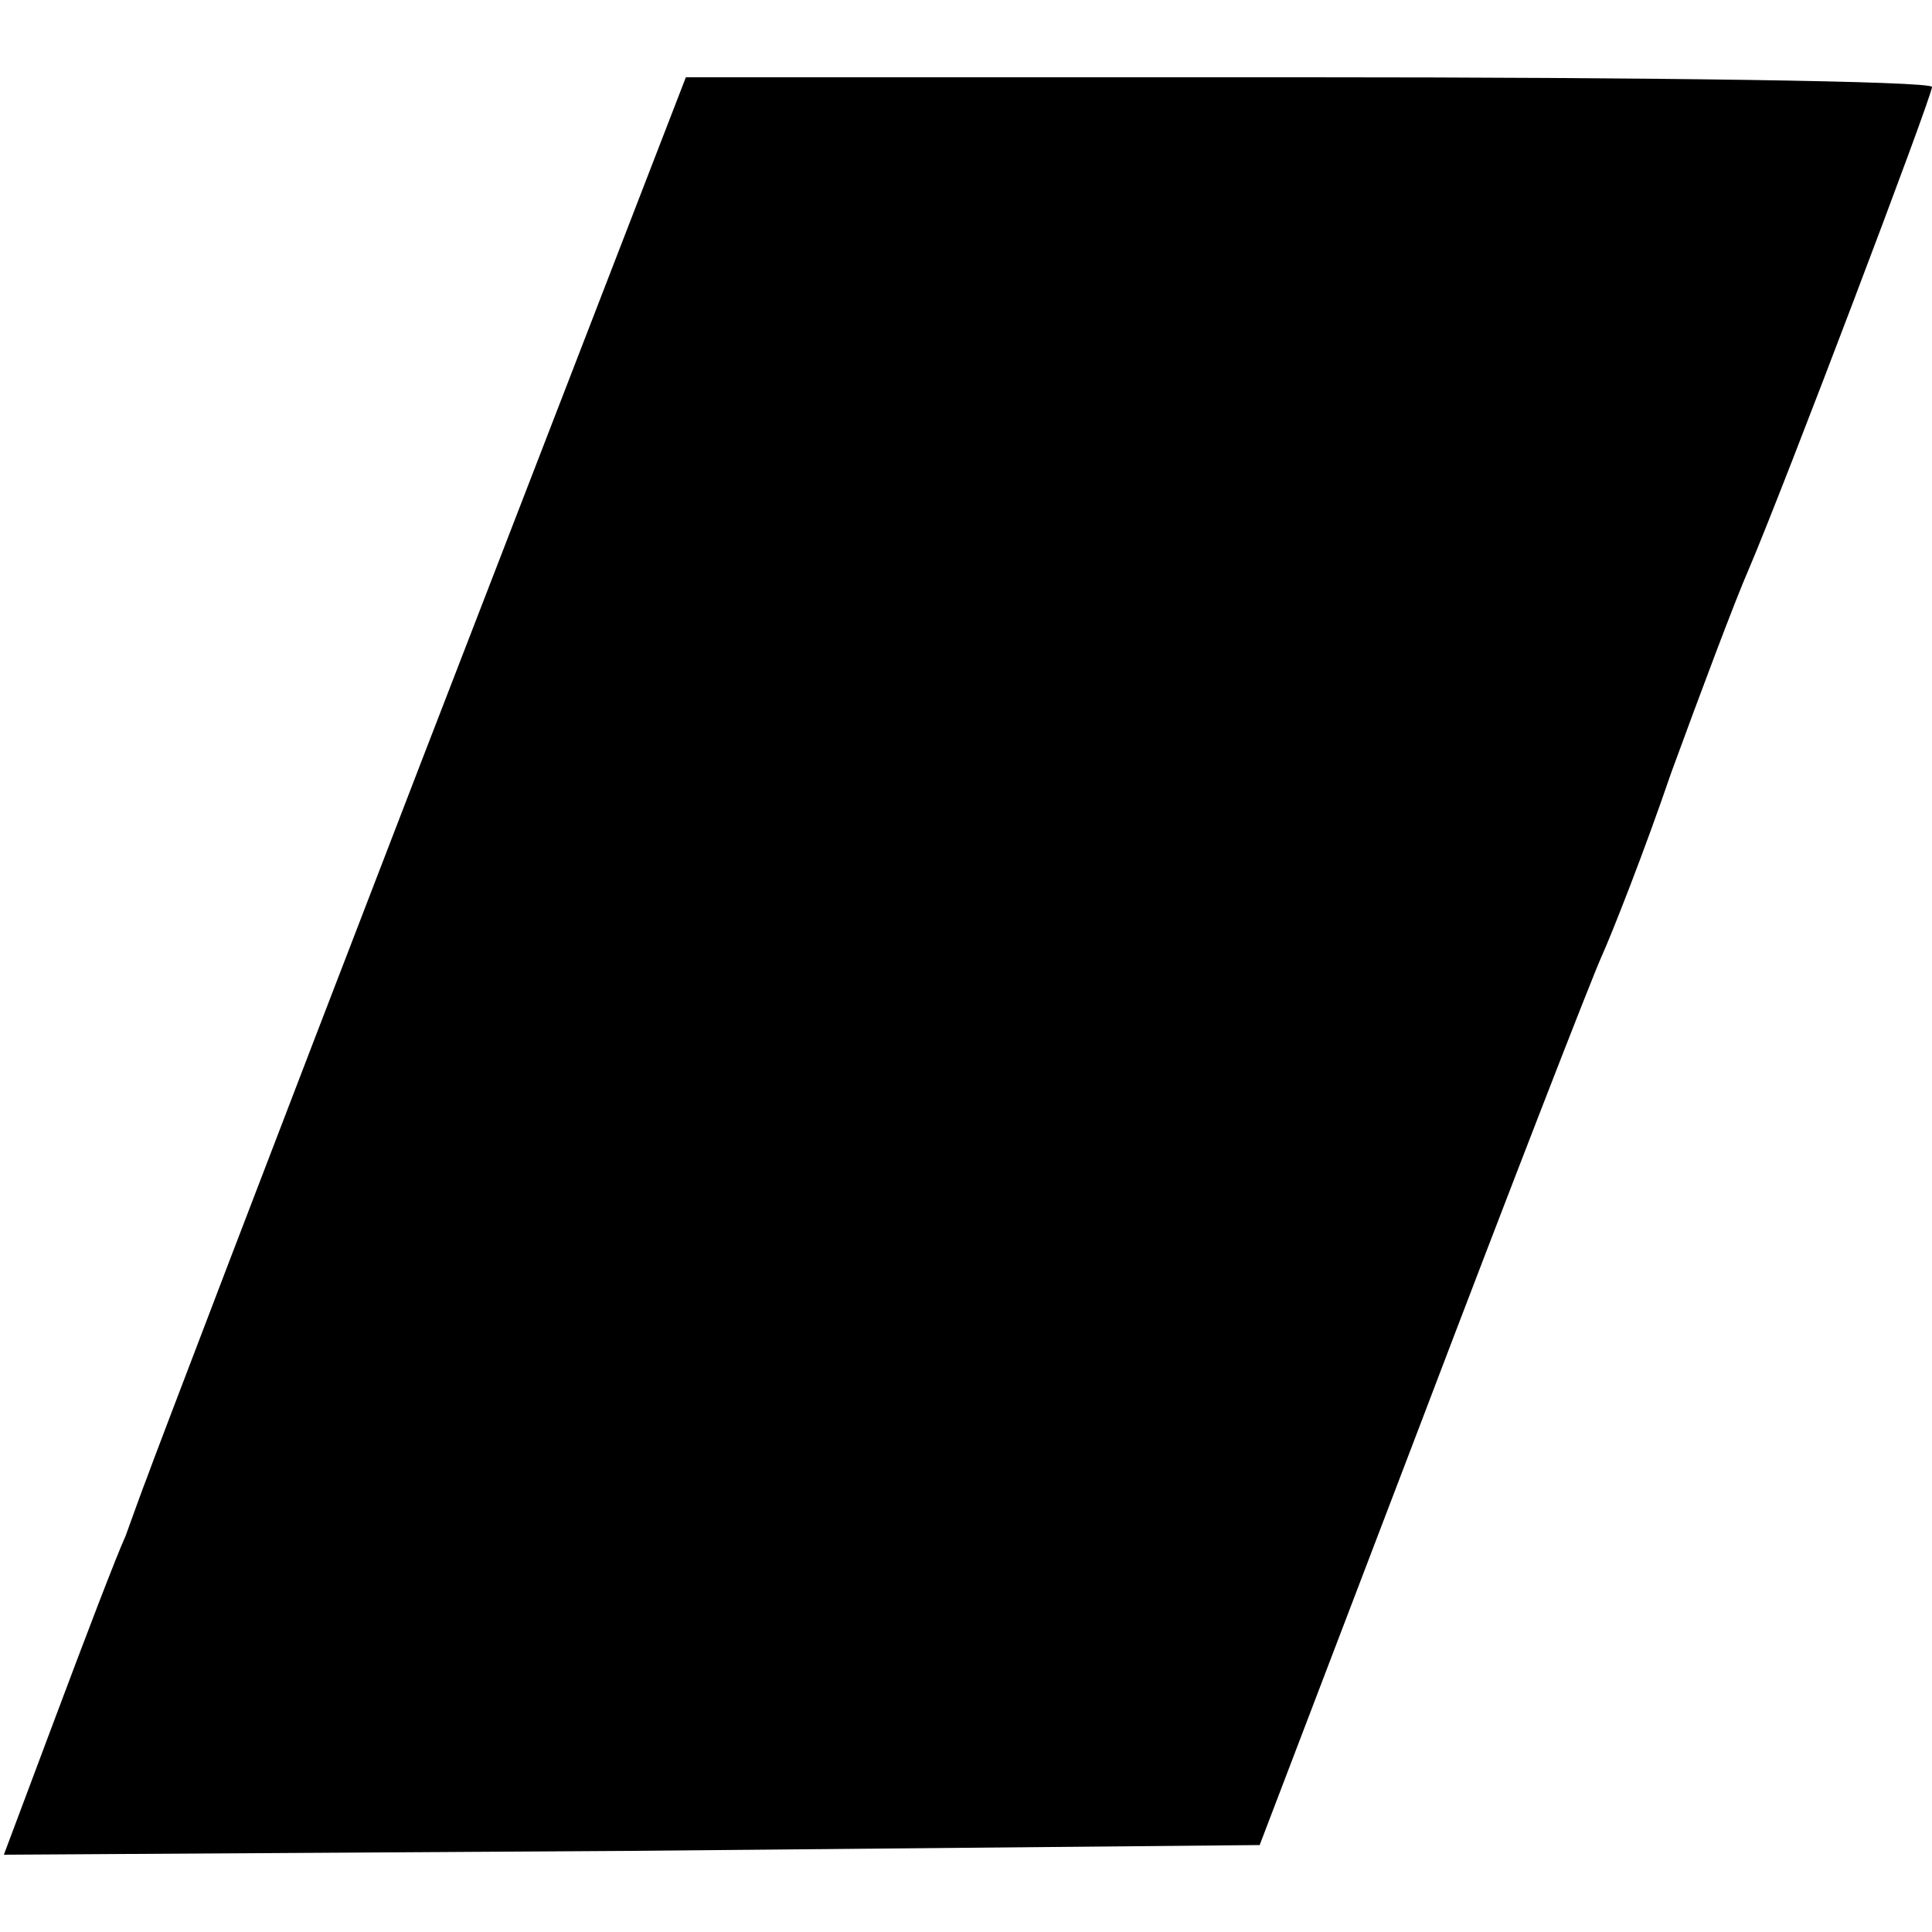 <?xml version="1.0" standalone="no"?>
<!DOCTYPE svg PUBLIC "-//W3C//DTD SVG 20010904//EN"
 "http://www.w3.org/TR/2001/REC-SVG-20010904/DTD/svg10.dtd">
<svg version="1.0" xmlns="http://www.w3.org/2000/svg"
 width="100pt" height="100pt" viewBox="0 0 100 100"
 preserveAspectRatio="xMidYMid meet">
<g transform="translate(0,100) scale(0.1,-0.1)"
fill="#000000" stroke="none">
<path d="M217 603 c-76 -197 -139 -362 -141 -368 -2 -5 -7 -19 -11 -30 -5 -11
-21 -53 -36 -93 l-27 -72 325 2 325 3 84 220 c46 121 88 229 93 240 5 11 22
54 36 95 15 41 33 89 40 105 18 42 95 245 95 250 0 3 -145 5 -323 5 l-322 0
-138 -357z"/>
</g>
</svg>
